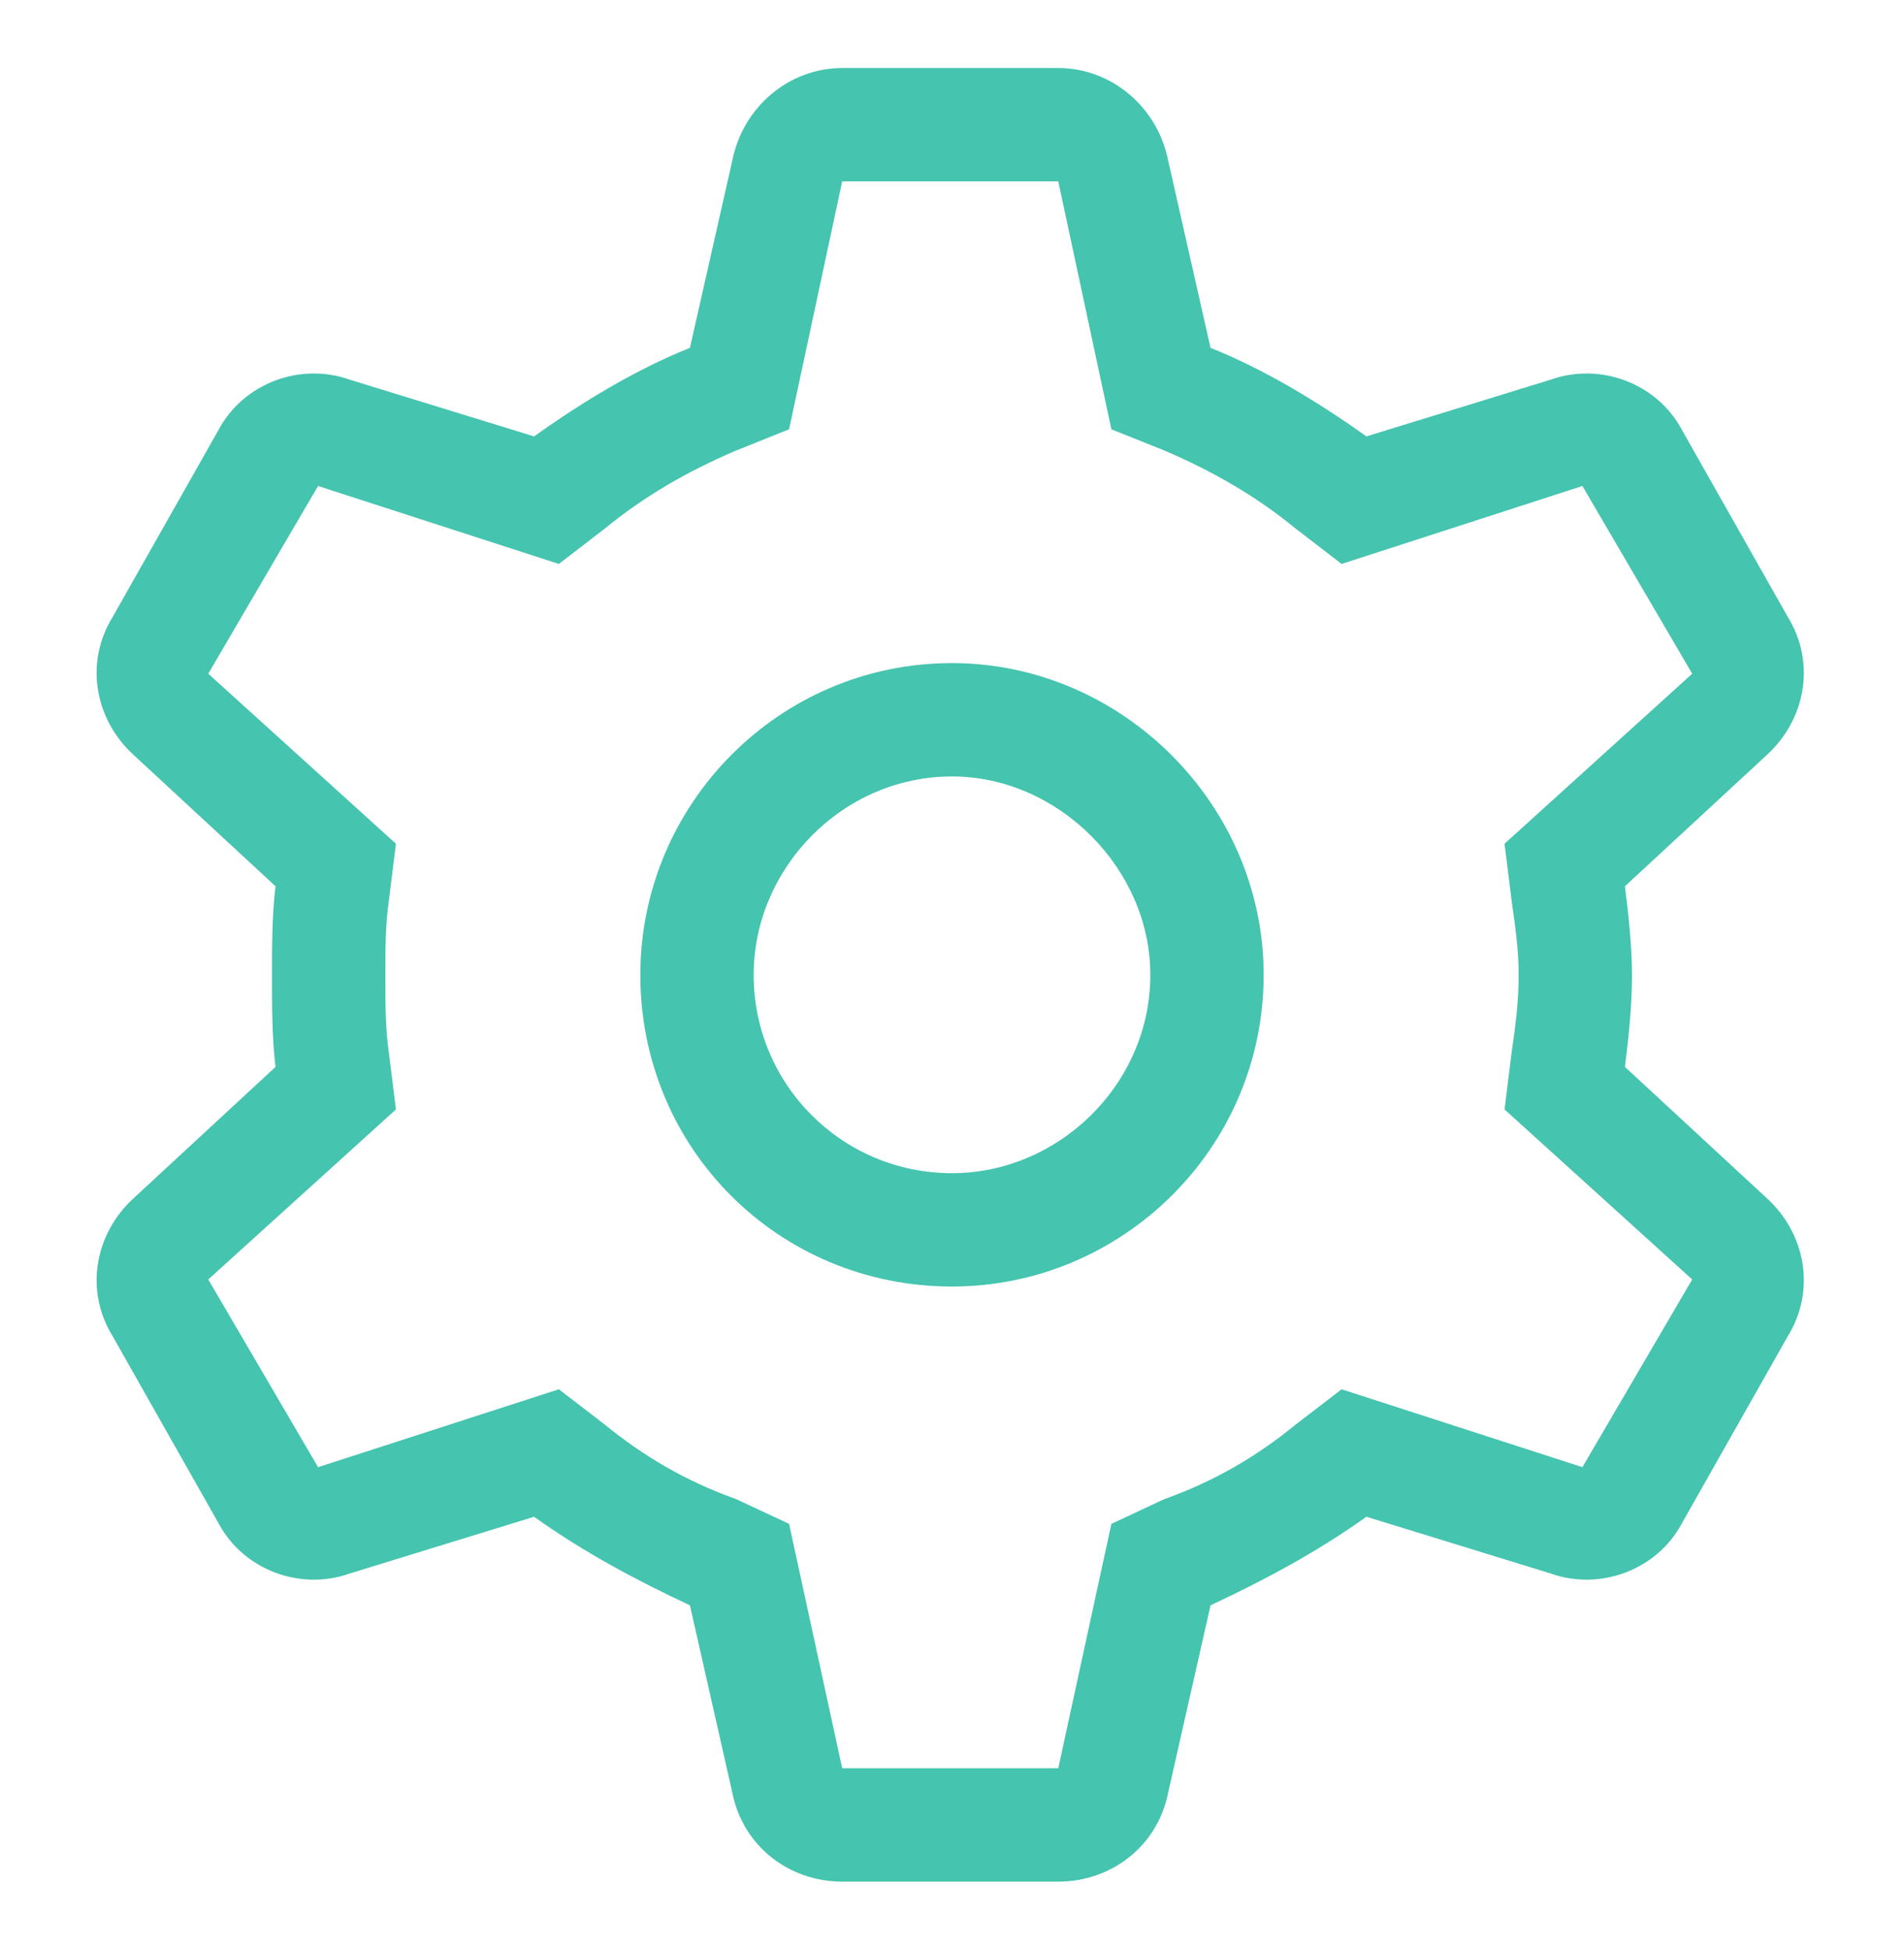 <svg width="42" height="43" viewBox="0 0 42 43" fill="none" xmlns="http://www.w3.org/2000/svg">
<path d="M14.125 21.5C14.125 17.75 17.172 14.625 21 14.625C24.75 14.625 27.875 17.75 27.875 21.5C27.875 25.328 24.75 28.375 21 28.375C17.172 28.375 14.125 25.328 14.125 21.5ZM21 17.125C18.578 17.125 16.625 19.156 16.625 21.5C16.625 23.922 18.578 25.875 21 25.875C23.344 25.875 25.375 23.922 25.375 21.5C25.375 19.156 23.344 17.125 21 17.125ZM6.078 19.547L2.953 16.656C2.094 15.875 1.859 14.625 2.484 13.609L4.828 9.469C5.375 8.453 6.625 7.984 7.719 8.375L11.781 9.625C12.875 8.844 14.047 8.141 15.219 7.672L16.156 3.531C16.391 2.359 17.406 1.5 18.578 1.5H23.344C24.516 1.5 25.531 2.359 25.766 3.531L26.703 7.672C27.875 8.141 29.047 8.844 30.141 9.625L34.203 8.375C35.297 7.984 36.547 8.453 37.094 9.469L39.438 13.609C40.062 14.625 39.828 15.875 38.969 16.656L35.844 19.547C35.922 20.172 36 20.875 36 21.5C36 22.203 35.922 22.906 35.844 23.531L38.969 26.422C39.828 27.203 40.062 28.453 39.438 29.469L37.094 33.609C36.547 34.625 35.297 35.094 34.203 34.703L30.141 33.453C29.047 34.234 27.875 34.859 26.703 35.406L25.766 39.547C25.531 40.719 24.516 41.5 23.344 41.5H18.578C17.406 41.5 16.391 40.719 16.156 39.547L15.219 35.406C14.047 34.859 12.875 34.234 11.781 33.453L7.719 34.703C6.625 35.094 5.375 34.625 4.828 33.609L2.484 29.469C1.859 28.453 2.094 27.203 2.953 26.422L6.078 23.531C6 22.906 6 22.203 6 21.5C6 20.875 6 20.172 6.078 19.547ZM13.344 11.656L12.328 12.438L7.016 10.719L4.594 14.859L8.734 18.609L8.578 19.859C8.5 20.406 8.5 20.953 8.5 21.5C8.5 22.125 8.5 22.672 8.578 23.219L8.734 24.469L4.594 28.219L7.016 32.359L12.328 30.641L13.344 31.422C14.203 32.125 15.141 32.672 16.234 33.062L17.406 33.609L18.578 39H23.344L24.516 33.609L25.688 33.062C26.781 32.672 27.719 32.125 28.578 31.422L29.594 30.641L34.906 32.359L37.328 28.219L33.188 24.469L33.344 23.219C33.422 22.672 33.5 22.125 33.5 21.5C33.5 20.953 33.422 20.406 33.344 19.859L33.188 18.609L37.328 14.859L34.906 10.719L29.594 12.438L28.578 11.656C27.719 10.953 26.781 10.406 25.688 9.938L24.516 9.469L23.344 4H18.578L17.406 9.469L16.234 9.938C15.141 10.406 14.203 10.953 13.344 11.656Z" fill="#45C4AF"/>
</svg>
